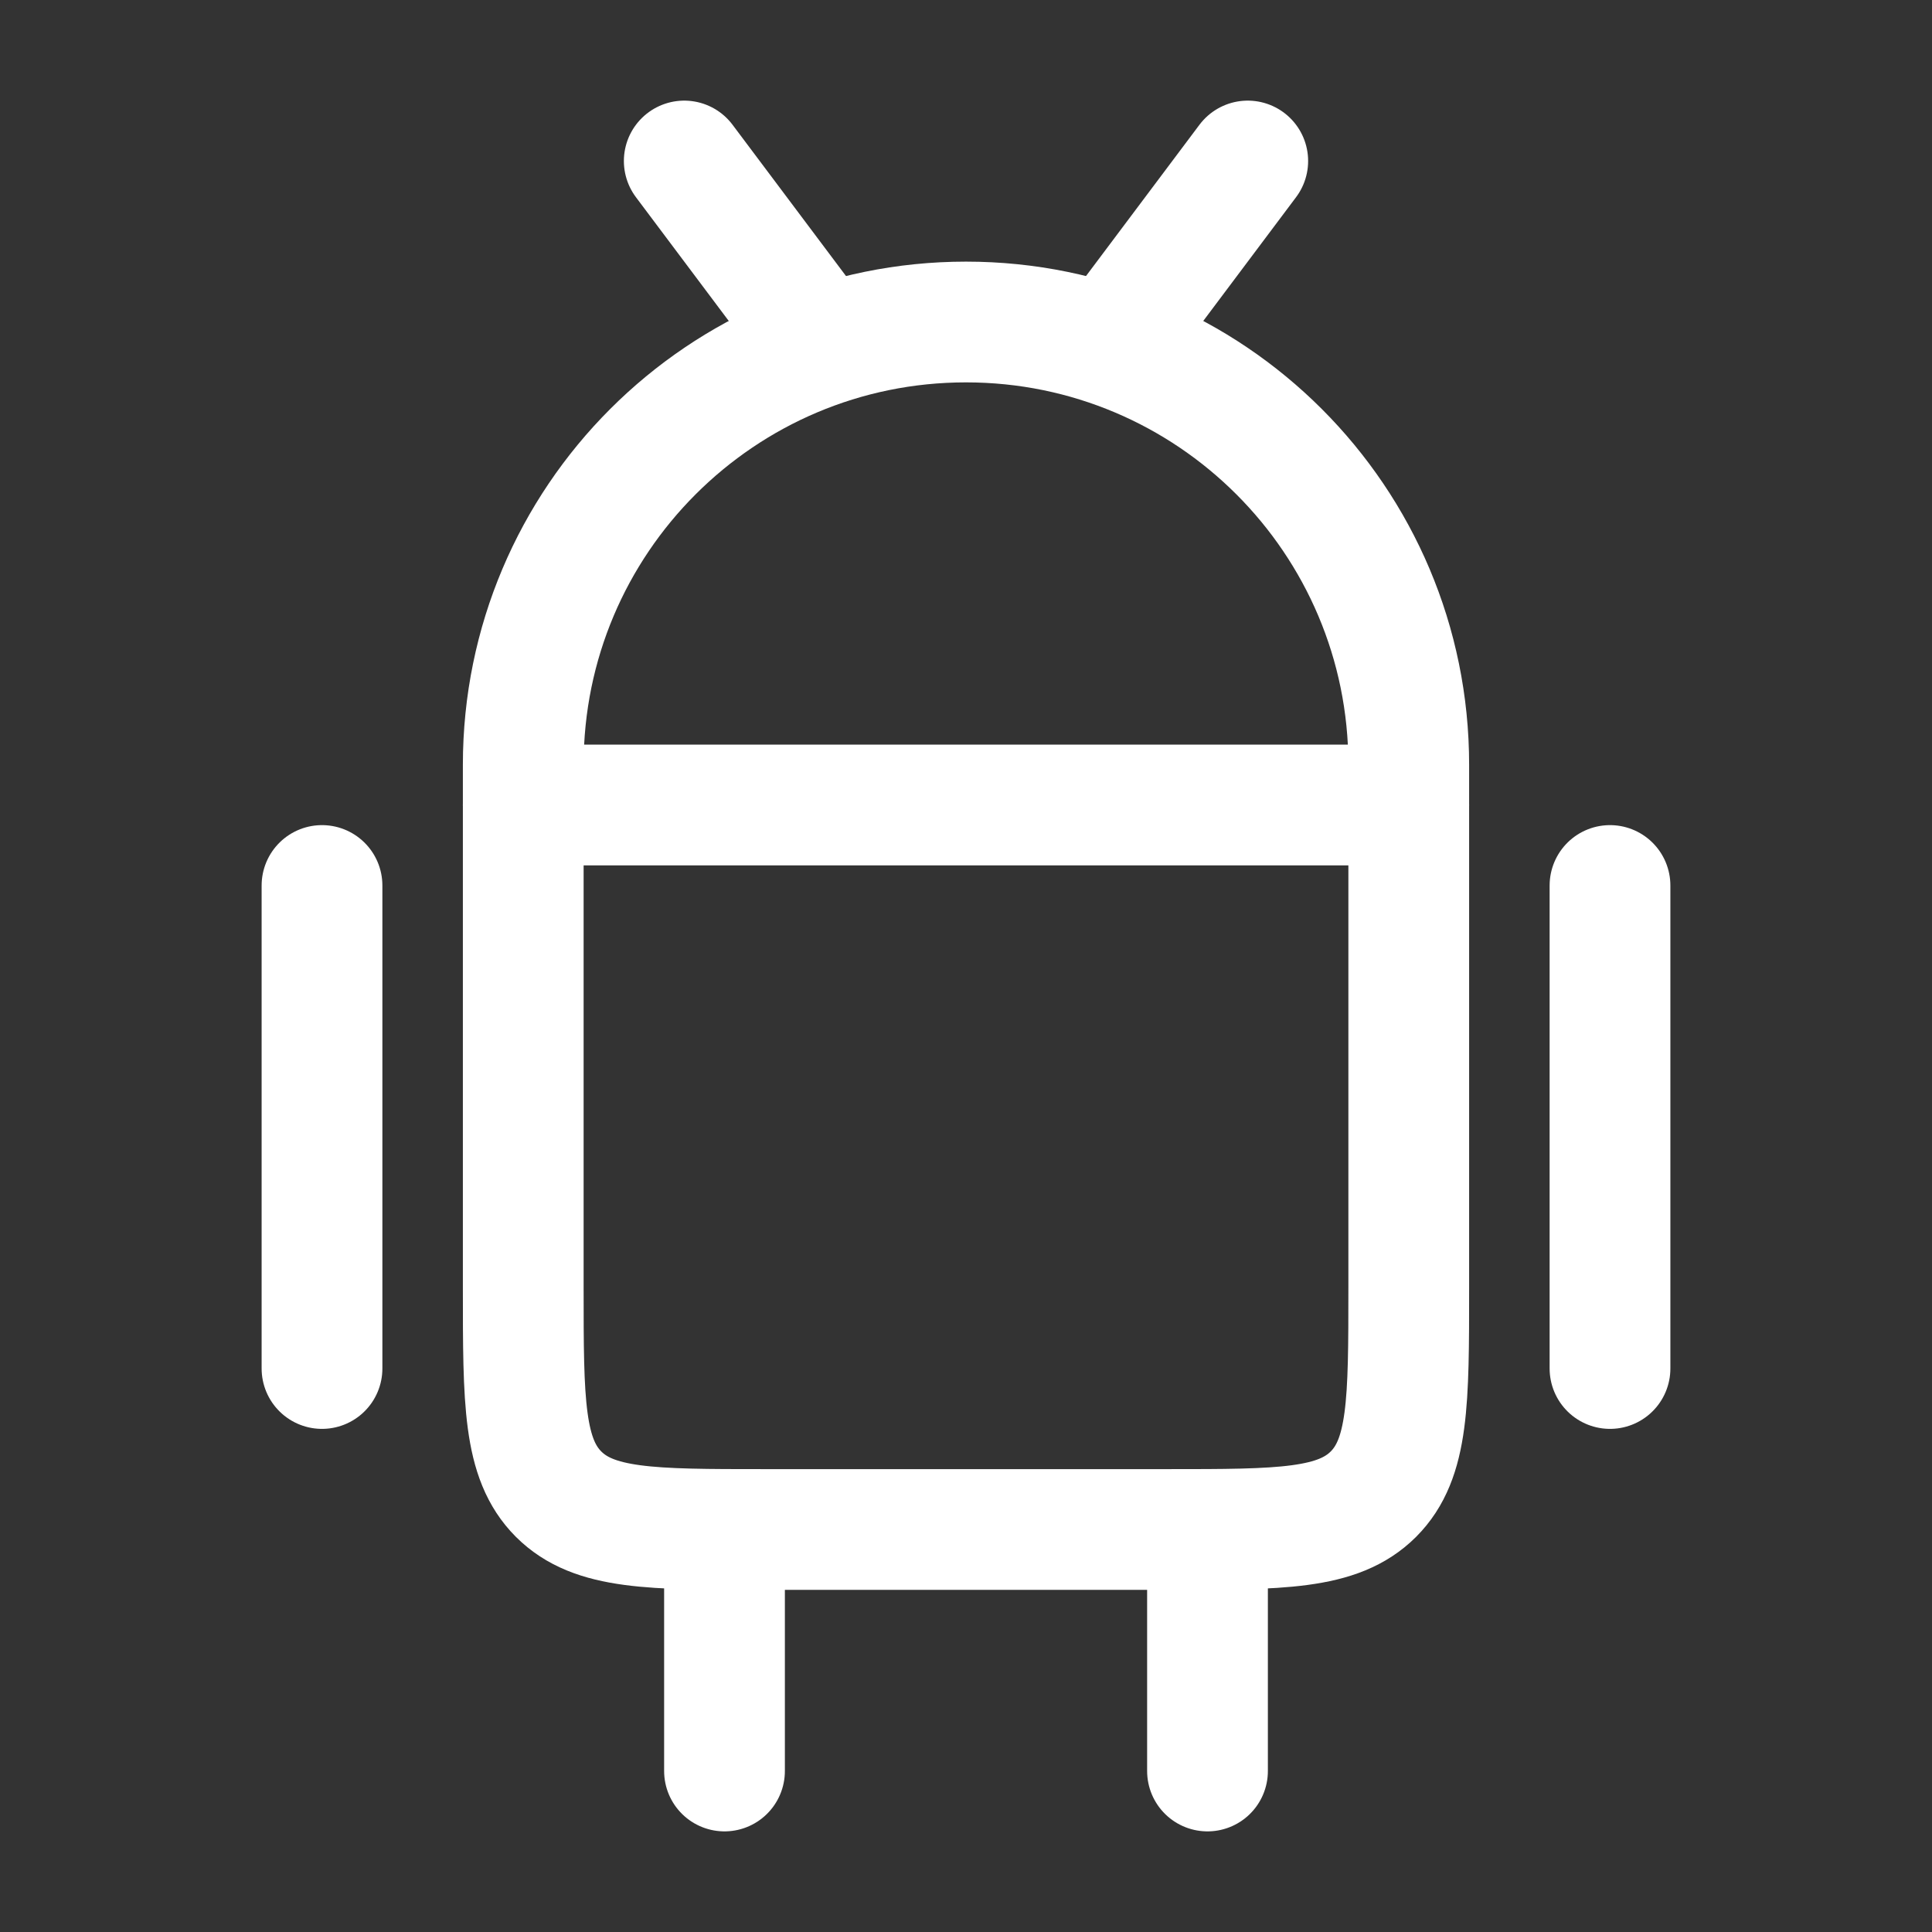 <svg width="24" height="24" viewBox="0 0 24 24" fill="none" xmlns="http://www.w3.org/2000/svg">
<rect x="0" y="0" width="24" height="24" fill="#333333" stroke="none"/>
<path d="M6.5 9.5C6.5 6.462 8.962 4 12 4C15.038 4 17.5 6.462 17.5 9.5V16C17.5 17.414 17.5 18.121 17.061 18.561C16.621 19 15.914 19 14.5 19H9.5C8.086 19 7.379 19 6.939 18.561C6.5 18.121 6.5 17.414 6.5 16V9.5Z" stroke="white" stroke-width="1.5"/>
<path d="M20 11V17" stroke="white" stroke-width="1.5" stroke-linecap="round" stroke-linejoin="round"/>
<path d="M15 19V22" stroke="white" stroke-width="1.5" stroke-linecap="round" stroke-linejoin="round"/>
<path d="M9 19V22" stroke="white" stroke-width="1.5" stroke-linecap="round" stroke-linejoin="round"/>
<path d="M4 11V17" stroke="white" stroke-width="1.5" stroke-linecap="round" stroke-linejoin="round"/>
<path d="M10 4L8.5 2M14 4L15.5 2" stroke="white" stroke-width="1.5" stroke-linecap="round" stroke-linejoin="round"/>
<path d="M6.5 10H17.5" stroke="white" stroke-width="1.5" stroke-linecap="round" stroke-linejoin="round"/>
</svg>
